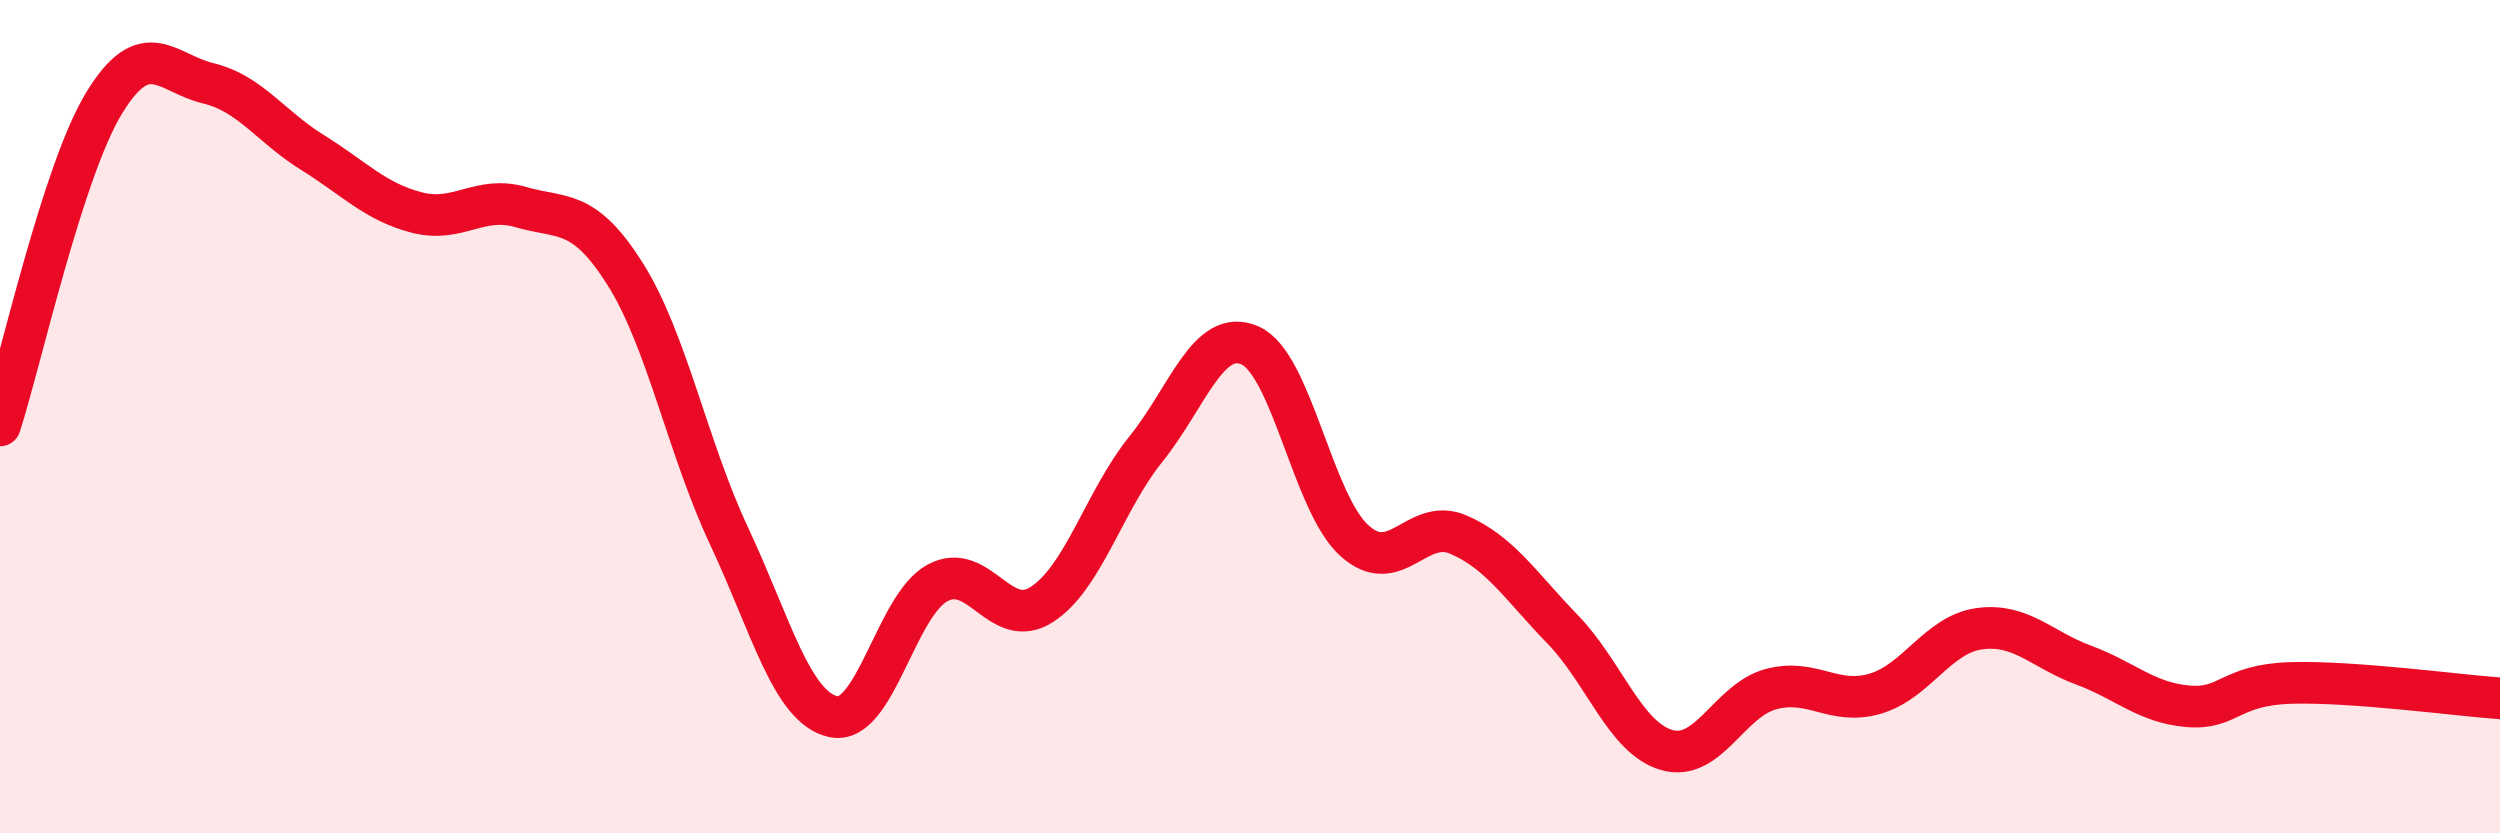 
    <svg width="60" height="20" viewBox="0 0 60 20" xmlns="http://www.w3.org/2000/svg">
      <path
        d="M 0,10.21 C 0.5,8.66 1.5,4.11 2.5,2.47 C 3.5,0.83 4,1.76 5,2 C 6,2.24 6.5,3.04 7.5,3.66 C 8.5,4.28 9,4.84 10,5.1 C 11,5.36 11.5,4.68 12.5,4.97 C 13.5,5.26 14,4.99 15,6.57 C 16,8.15 16.5,10.74 17.5,12.87 C 18.5,15 19,16.98 20,17.2 C 21,17.42 21.5,14.53 22.5,13.99 C 23.5,13.45 24,15.15 25,14.51 C 26,13.87 26.5,12.02 27.5,10.78 C 28.5,9.54 29,7.85 30,8.29 C 31,8.73 31.5,12.06 32.5,12.97 C 33.5,13.88 34,12.4 35,12.83 C 36,13.26 36.5,14.07 37.5,15.1 C 38.5,16.13 39,17.71 40,18 C 41,18.29 41.5,16.81 42.5,16.54 C 43.5,16.27 44,16.94 45,16.65 C 46,16.36 46.5,15.23 47.5,15.09 C 48.5,14.95 49,15.59 50,15.96 C 51,16.33 51.5,16.86 52.5,16.95 C 53.5,17.04 53.5,16.43 55,16.39 C 56.5,16.35 59,16.69 60,16.76L60 20L0 20Z"
        fill="#EB0A25"
        opacity="0.1"
        stroke-linecap="round"
        stroke-linejoin="round"
      />
      <path
        d="M 0,10.21 C 0.5,8.66 1.5,4.11 2.5,2.47 C 3.5,0.83 4,1.76 5,2 C 6,2.24 6.5,3.04 7.5,3.66 C 8.5,4.28 9,4.84 10,5.1 C 11,5.36 11.5,4.68 12.5,4.97 C 13.5,5.26 14,4.99 15,6.57 C 16,8.15 16.5,10.74 17.5,12.87 C 18.5,15 19,16.98 20,17.2 C 21,17.42 21.5,14.53 22.5,13.99 C 23.5,13.45 24,15.15 25,14.51 C 26,13.87 26.5,12.02 27.5,10.78 C 28.5,9.54 29,7.85 30,8.29 C 31,8.73 31.5,12.06 32.5,12.97 C 33.5,13.88 34,12.4 35,12.83 C 36,13.26 36.5,14.07 37.5,15.1 C 38.5,16.13 39,17.71 40,18 C 41,18.29 41.5,16.81 42.5,16.54 C 43.5,16.27 44,16.94 45,16.65 C 46,16.36 46.5,15.23 47.5,15.09 C 48.5,14.95 49,15.59 50,15.96 C 51,16.33 51.5,16.86 52.5,16.95 C 53.5,17.04 53.5,16.43 55,16.39 C 56.5,16.35 59,16.69 60,16.76"
        stroke="#EB0A25"
        stroke-width="1"
        fill="none"
        stroke-linecap="round"
        stroke-linejoin="round"
      />
    </svg>
  